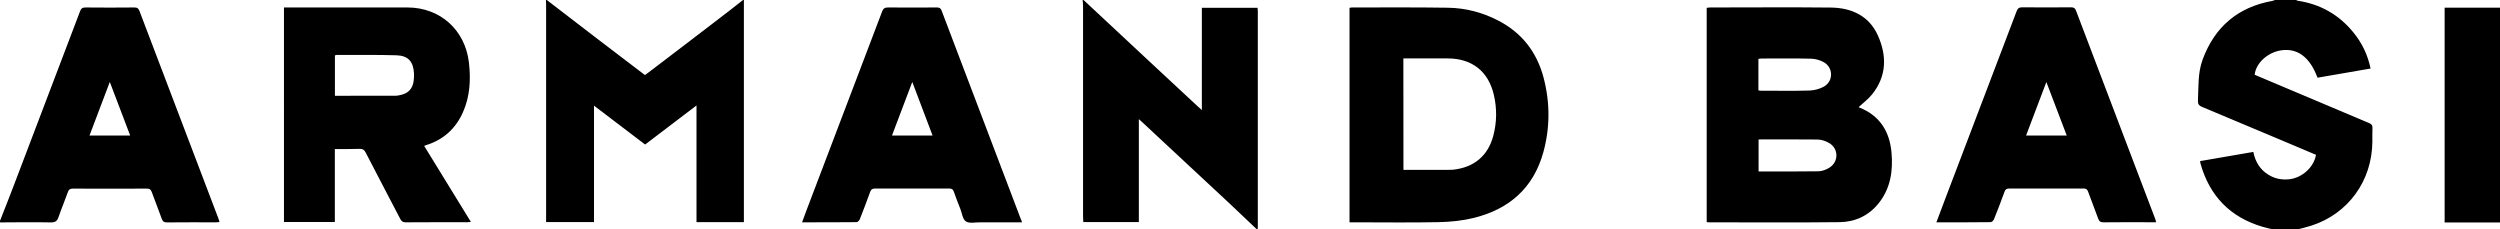<svg xmlns="http://www.w3.org/2000/svg" xml:space="preserve" id="Laag_1" x="0" y="0" style="enable-background:new 0 0 2944 270" version="1.1" viewBox="0 0 2944 270"><g id="Vg8hKX_00000113350456998850462490000001675644112715618746_"><g><path d="M876 0v261.6h-55.8V124.2c-20.7 15.8-40.5 30.9-60.5 46-19.9-15.1-39.5-30.1-60.2-45.8v137.1h-56.4V6c0-2-.1-4-.2-6h1c19.9 15.3 39.9 30.6 59.8 45.9 18.5 14.1 37.1 28.2 55.8 42.5 1.7-1.3 3.3-2.4 4.9-3.6 26.6-20.3 53.3-40.5 79.8-60.9C854.7 16 864.8 8 875 0h1zM1276 0c24.8 23.2 49.6 46.4 74.5 69.5l60 55.8c1.3 1.2 2.7 2.4 4.8 4.3V9.2h65.6c.1 1.3.3 2.6.3 3.9v253.4c0 1.2-.1 2.3-.2 3.5h-1c-10.7-10.2-21.4-20.4-32.2-30.5-34.3-32-68.7-64-103.1-96-.9-.9-1.9-1.7-3.6-3.2v121.2h-65.4c-.1-2.2-.3-4.4-.3-6.6V7c0-2.3-.3-4.6-.5-6.9.4-.1.8-.1 1.1-.1zM0 260c5.7-14.5 11.5-29 17-43.6C42.8 148.7 68.6 80.9 94.3 13.2c1.3-3.4 2.9-4.4 6.5-4.4 19.2.2 38.3.2 57.5 0 3.5 0 4.8 1.2 6 4.3 31 81.6 62.1 163.2 93.1 244.7.4 1.1.7 2.2 1.1 3.7-1.7.1-3.1.3-4.5.3-19.2 0-38.3-.1-57.5.1-3.4 0-4.9-1.1-6-4.2-3.7-10.5-7.9-20.8-11.7-31.3-1.1-3.1-2.5-4.4-6-4.3-29 .2-58 .1-87 0-3.2 0-4.7.9-5.8 3.9-3.5 9.9-7.6 19.5-11 29.4-1.6 4.7-3.7 6.6-9.1 6.5-20-.4-40-.1-60 0 .1-.6.1-1.2.1-1.9zm153.3-100.4c-8-21.1-15.8-41.5-24-63.1-8.2 21.6-16 42.1-23.9 63.1h47.9zM2676 270c-3.8-1-7.7-1.8-11.5-2.9-38.3-11.3-62.6-36.4-73.3-74.8-.2-.6-.1-1.3-.3-2.6 20.8-3.6 41.5-7.2 62.6-10.8 2.3 11.5 7.8 20.7 17.7 26.8 7.5 4.7 15.6 6.3 24.4 5.4 15.1-1.5 29.2-14 31.7-28.8-13.7-5.8-27.4-11.6-41.2-17.4-31-13-61.9-26.1-92.9-39-3.6-1.5-5.1-3.2-4.9-7.3.8-16.2-.3-32.6 5.5-48.4 14.3-38.8 41.7-61.9 82.4-69.2.9-.2 1.8-.6 2.7-1h25c.7.3 1.4.8 2.1.9 26.5 4 48.3 16.4 65.2 37.1 10.2 12.4 17 26.4 20.4 42.7-21.1 3.6-41.8 7.2-62.5 10.8-8.9-24-23.3-34.9-42.3-32.3-16.2 2.2-30.3 15-31.7 28.8 1.6.7 3.3 1.4 4.9 2.1 43.2 18.3 86.3 36.5 129.6 54.7 3.1 1.3 4.4 2.7 4.2 6.1-.3 5.3 0 10.7-.1 16-.4 46.2-28.6 84.9-71.8 98.8-5 1.6-10.1 2.8-15.2 4.2-10 .1-20.4.1-30.7.1zM2944 262h-65.2V9h65.2v253zM394.3 175.5v85.9h-59.9V8.8h145.4c38.5 0 67.9 26.4 72.4 64.8 2.3 20.2 1.3 39.9-7.1 58.7-8.6 19.3-23 32.3-43.3 38.6-.6.2-1.2.5-2.3.9 18.3 29.8 36.5 59.4 55 89.5-1.9.2-3.1.4-4.3.4-24.2 0-48.3-.1-72.5.1-3.4 0-5-1.3-6.4-4.1-13.6-26.1-27.3-52.1-40.8-78.3-1.7-3.2-3.6-4.2-6.9-4.1-9.6.3-19.1.2-29.3.2zm.1-62.7c24.3 0 48.1 0 71.9-.1 2.3 0 4.6-.7 6.9-1.2 8-2.1 12.5-7.4 13.8-15.3.5-3.3.7-6.6.5-9.9-.7-13.8-6.9-20.8-20.7-21.2-23.5-.7-47-.3-70.5-.4-.6 0-1.2.4-1.9.6v47.5zM1203.5 261.8h-49.6c-5.6 0-12.5 1.6-16.5-1.1-3.8-2.5-4.5-9.6-6.5-14.7-2.6-6.7-5.3-13.3-7.6-20.1-1.1-3.2-2.7-3.9-5.8-3.9-29 .1-58 .1-87 0-3.2 0-4.7 1-5.8 4-3.9 10.8-8 21.5-12.2 32.2-.6 1.5-2.5 3.4-3.9 3.4-21.1.2-42.3.2-64.1.2 2.3-6.1 4.3-11.7 6.4-17.2 29.3-76.9 58.6-153.8 87.8-230.8 1.5-4.1 3.5-5.1 7.6-5 19 .2 38 .1 57 0 2.9 0 4.4.8 5.5 3.6 31.1 81.9 62.3 163.8 93.4 245.8.6.9.8 1.8 1.3 3.6zm-105.3-102.2c-7.9-20.9-15.7-41.4-23.9-63.1-8.2 21.7-16 42.1-23.9 63.1h47.8zM2009.8 261.5V9.2c1.5-.1 2.9-.4 4.3-.4 47.3 0 94.6-.4 141.9.1 24.4.3 45.1 9.7 55.5 33.1 10.6 23.8 10.3 47.7-6.9 69.1-4.4 5.5-10.3 9.8-15.7 14.9-.2-.2 0 .3.4.5 24 9.4 35.8 27.9 38.1 52.7 2 21.8-1 42.7-15.3 60.4-11.7 14.5-27.6 21.8-45.8 22-51.5.6-102.9.2-154.4.2-.5 0-1-.1-2.1-.3zm61.1-97.3v37.7c23.9 0 47.3.2 70.7-.2 4.2-.1 8.9-1.9 12.6-4.2 11.3-6.9 11.1-22.7-.4-29.2-3.9-2.2-8.7-3.9-13.2-4-23-.3-46.1-.1-69.7-.1zm-.2-57.9c1 .3 1.5.5 1.9.5 19.5 0 38.9.4 58.4-.2 5.7-.2 12-1.9 17-4.7 11.2-6.5 10.9-22.5-.4-28.7-4.5-2.5-10-4-15.1-4.1-19.3-.5-38.6-.2-57.9-.2-1.3 0-2.5.3-3.9.4v37zM1589.2 261.8V9.2c1-.1 1.9-.4 2.8-.4 37.7 0 75.3-.3 113 .3 20.9.3 40.9 5.5 59.5 15.2 27.6 14.3 45.1 36.9 53.1 66.7 7.8 29.4 7.9 59.1-.2 88.4-11.7 42.2-40.4 67.1-82.2 77.3-13.1 3.2-26.9 4.6-40.5 4.9-33.1.7-66.3.2-99.5.2h-6zm63.5-61.8h53.4c1.8 0 3.7 0 5.5-.2 24.5-2.8 40.7-16.5 46.9-39.9 4.2-15.9 4.4-32 .7-48-6.4-27.9-25.8-43.1-54.5-43.1h-52.1c.1 44 .1 87.3.1 131.2zM2280.3 261.8c4.2-11.1 8-21.3 11.9-31.6 27.5-72.2 55.1-144.5 82.5-216.8 1.3-3.5 2.9-4.8 6.7-4.8 19.2.2 38.3.2 57.5 0 3.1 0 4.7.9 5.8 3.9 31 81.6 62 163.2 93.1 244.8.5 1.2.8 2.5 1.3 4.4h-11.8c-16.7 0-33.3-.1-50 .1-3.5 0-5.3-.9-6.5-4.4-3.7-10.5-8-20.8-11.7-31.3-1-2.9-2.3-4.2-5.6-4.1-29.2.1-58.3.1-87.5 0-3.3 0-4.6 1.2-5.6 4.1-3.9 10.8-8 21.5-12.3 32.1-.6 1.5-2.5 3.3-3.9 3.4-20.8.3-41.8.2-63.9.2zm153.5-102.2c-7.9-20.9-15.7-41.3-24-63-8.3 22-16.1 42.4-23.9 63h47.9z"/></g></g></svg>